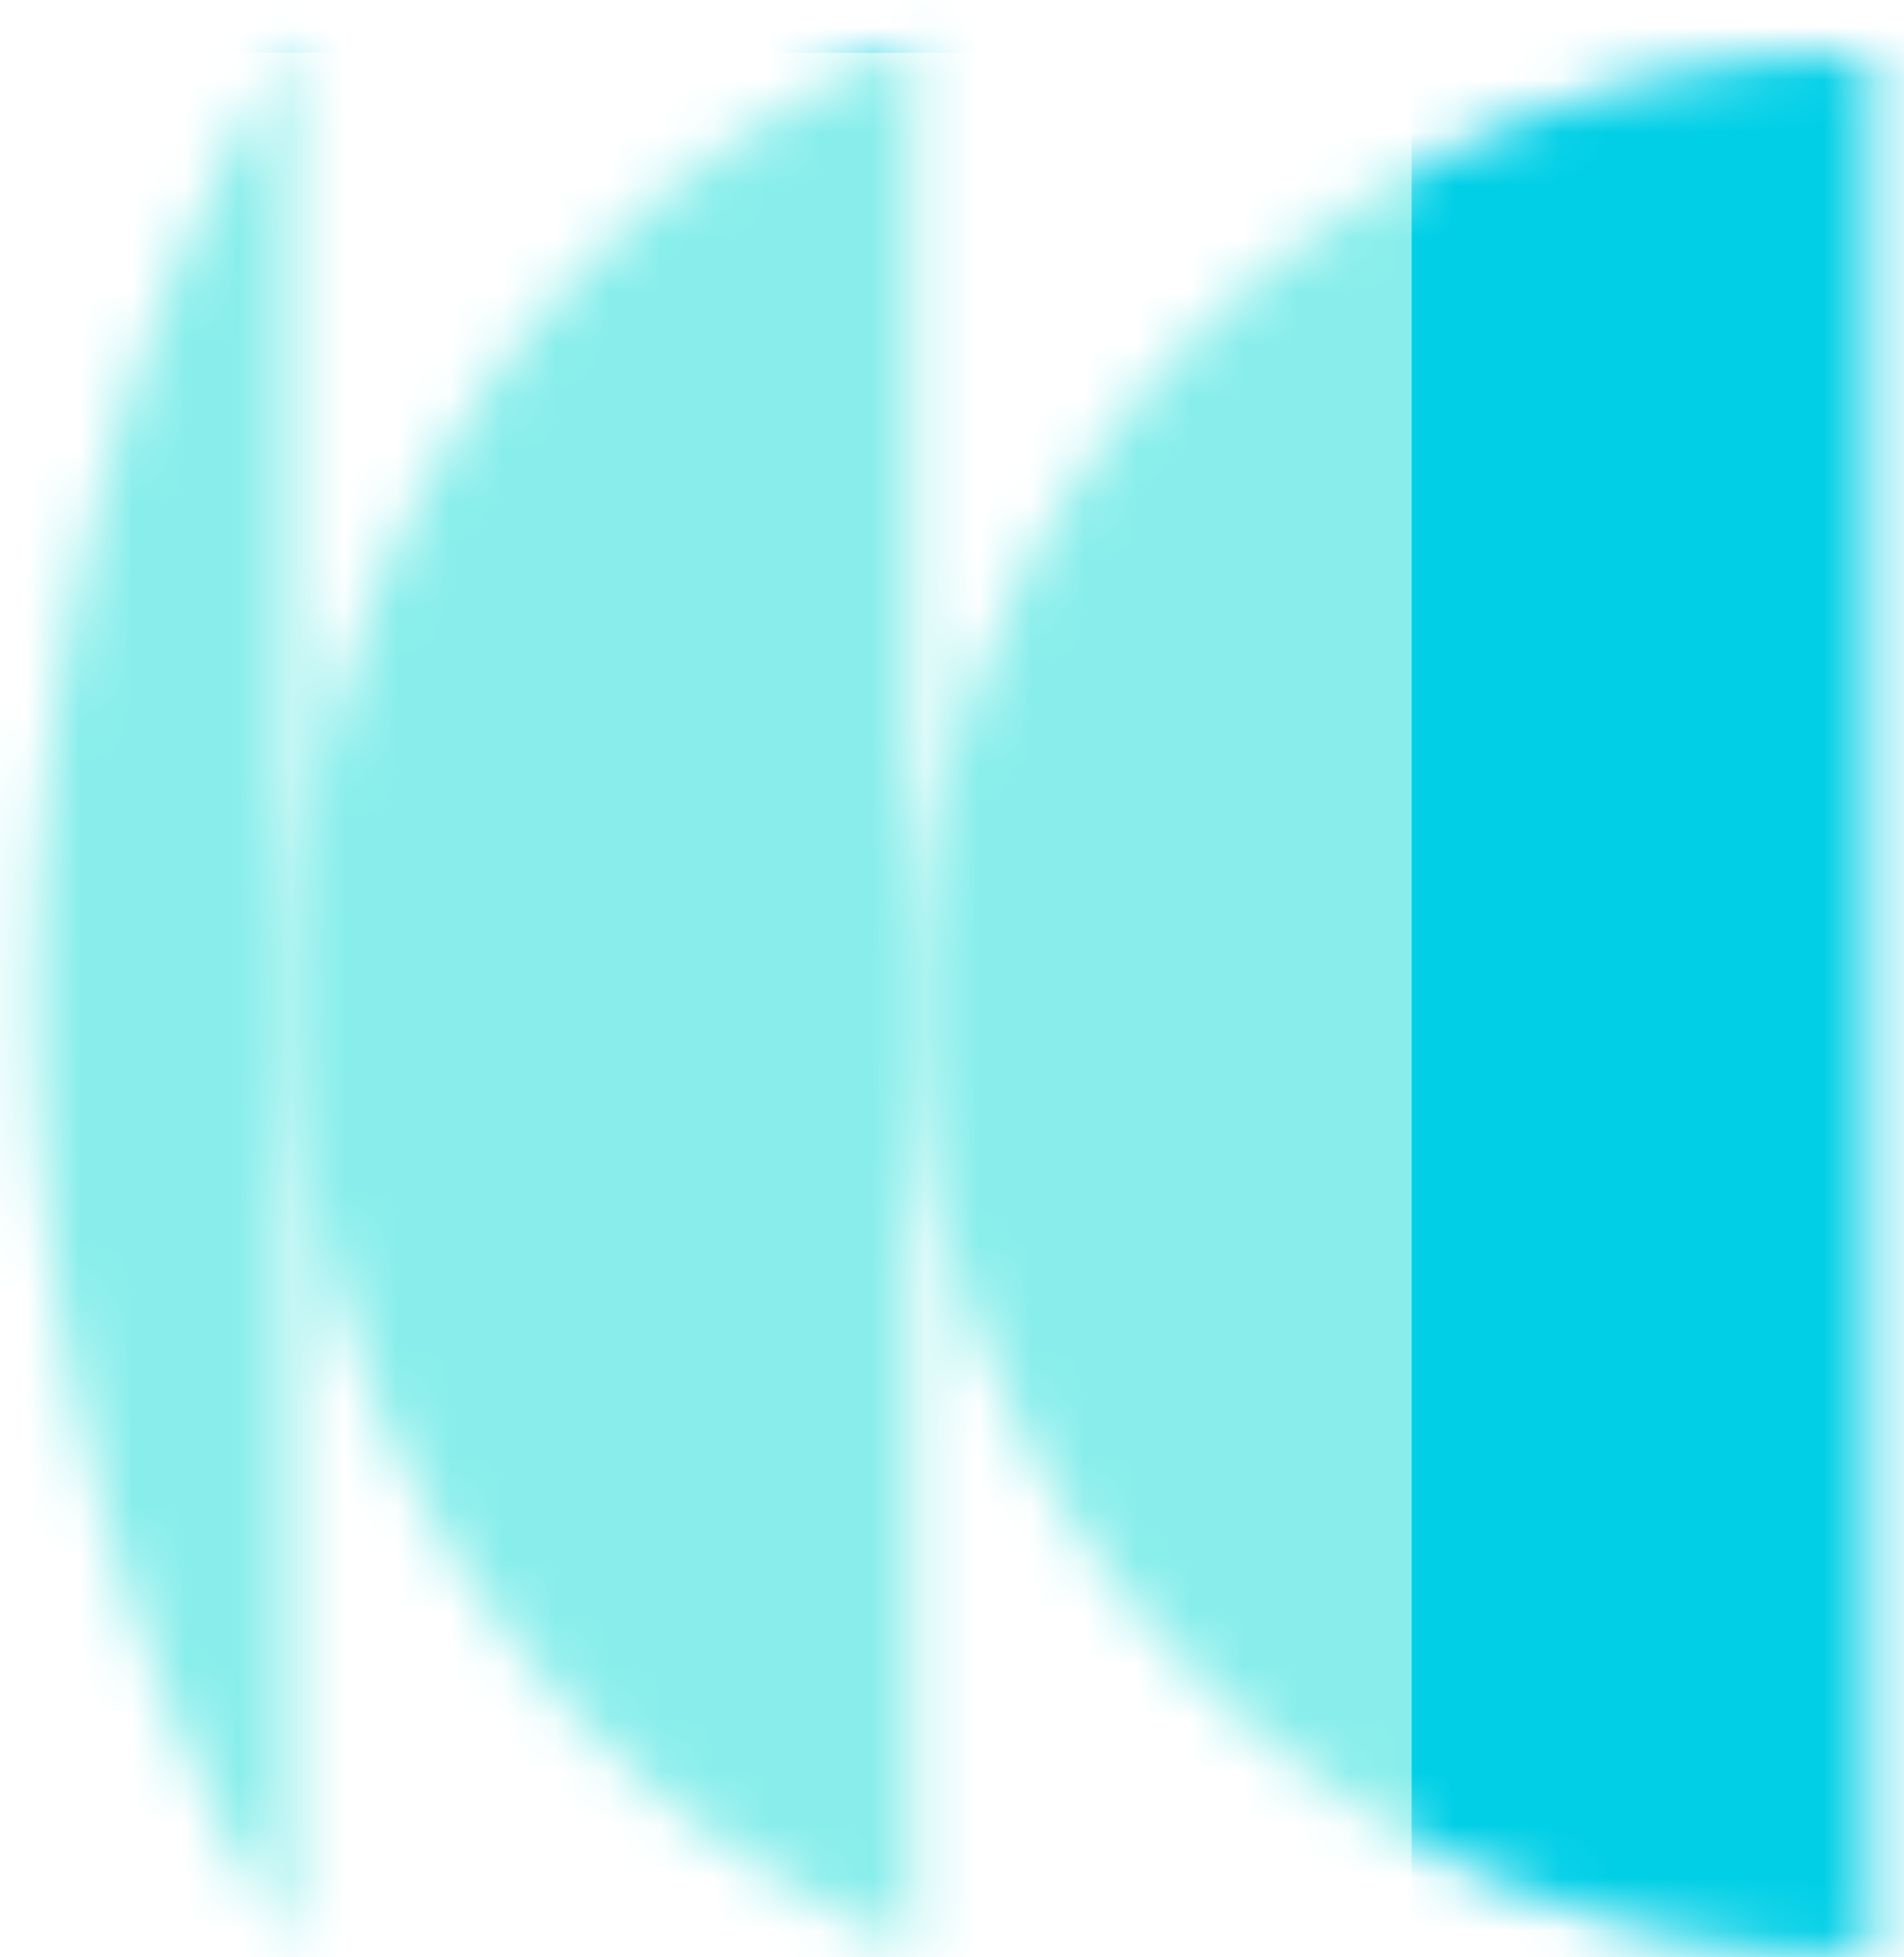<svg width="36" height="37" viewBox="0 0 36 37" fill="none" xmlns="http://www.w3.org/2000/svg">
<mask id="mask0_10687_43656" style="mask-type:alpha" maskUnits="userSpaceOnUse" x="0" y="0" width="36" height="37">
<path d="M5.496 36.831C2.375 31.917 0.636 25.502 0.636 18.831C0.636 12.16 2.375 5.745 5.496 0.831L5.496 36.831Z" fill="white"/>
<path d="M35.365 37C30.591 37 26.013 35.104 22.637 31.728C19.262 28.352 17.365 23.774 17.365 19C17.365 14.226 19.262 9.648 22.637 6.272C26.013 2.897 30.591 1 35.365 1L35.365 37Z" fill="white"/>
<path d="M10.847 32.418C12.686 34.382 14.883 35.877 17.275 36.831L17.275 0.831C14.883 1.785 12.686 3.28 10.847 5.244C7.471 8.847 5.575 13.735 5.575 18.831C5.575 23.927 7.471 28.815 10.847 32.418Z" fill="white"/>
</mask>
<g mask="url(#mask0_10687_43656)">
<path d="M44.839 -4.6H-6.737V42.598H44.839V-4.6Z" fill="#00CFE6"/>
<g filter="url(#filter0_f_10687_43656)">
<path d="M26.69 1H-5.31V36.998H26.69V1Z" fill="#89EEEB"/>
</g>
</g>
<defs>
<filter id="filter0_f_10687_43656" x="-21.31" y="-15" width="64" height="67.998" filterUnits="userSpaceOnUse" color-interpolation-filters="sRGB">
<feFlood flood-opacity="0" result="BackgroundImageFix"/>
<feBlend mode="normal" in="SourceGraphic" in2="BackgroundImageFix" result="shape"/>
<feGaussianBlur stdDeviation="8" result="effect1_foregroundBlur_10687_43656"/>
</filter>
</defs>
</svg>
